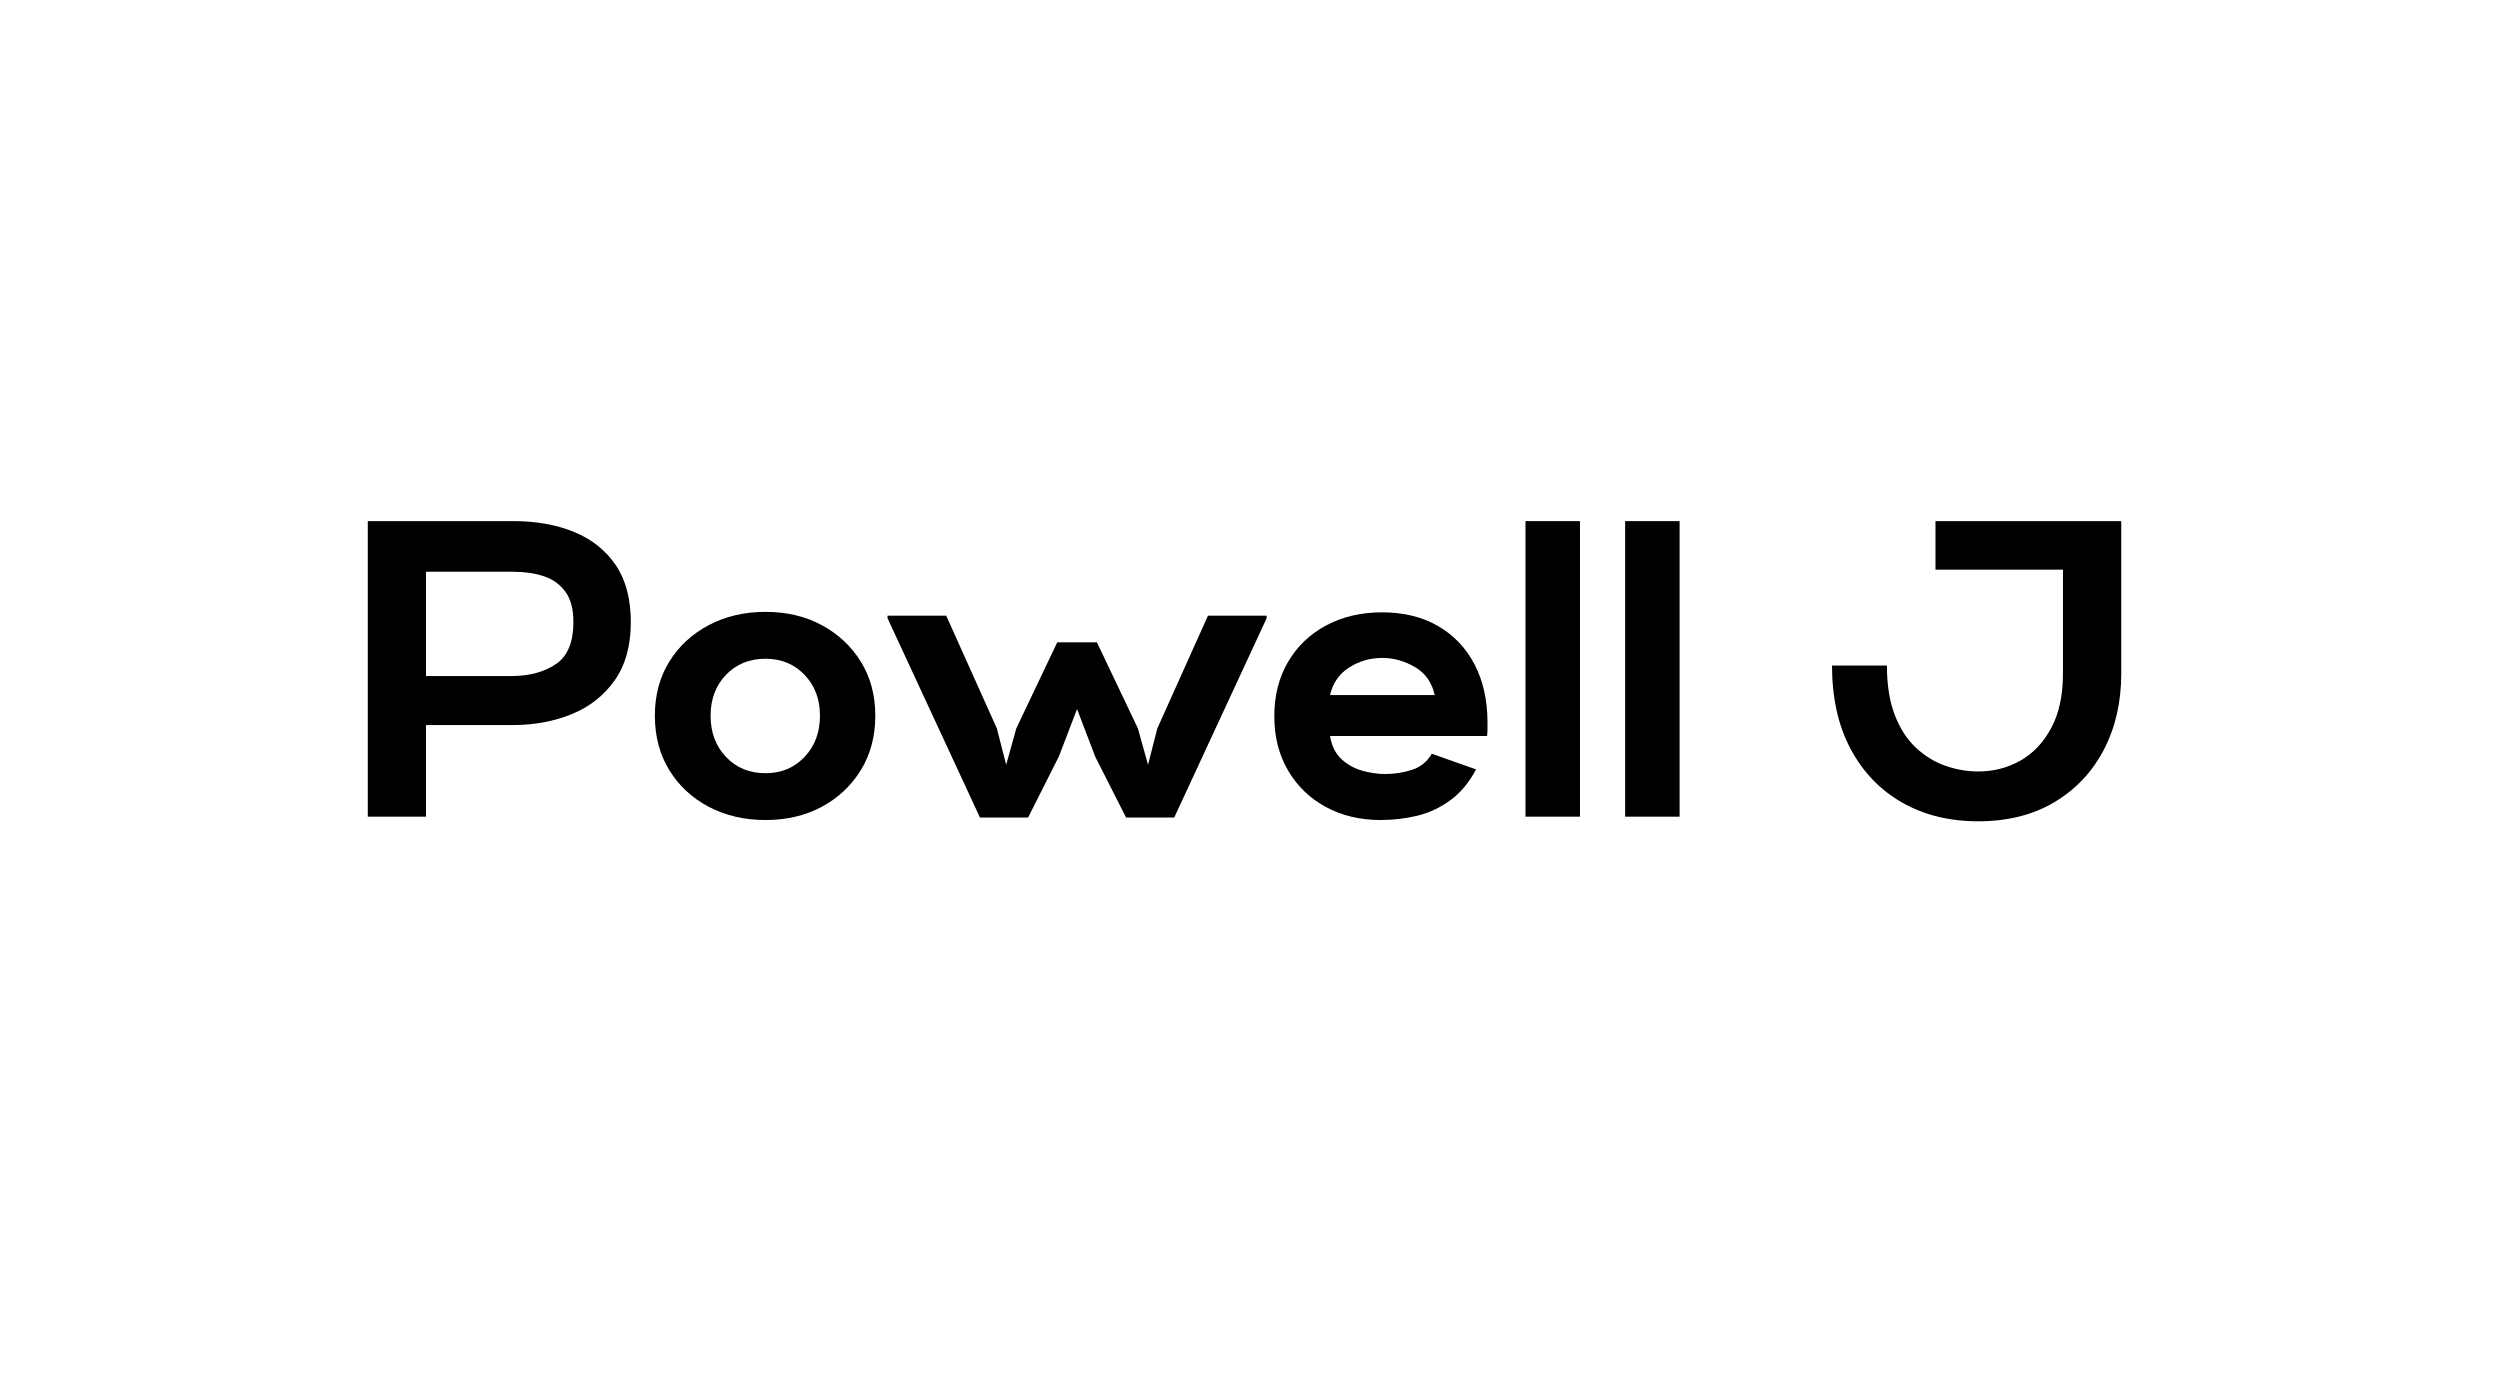 <svg xmlns="http://www.w3.org/2000/svg" xmlns:xlink="http://www.w3.org/1999/xlink" width="900" zoomAndPan="magnify" viewBox="0 0 675 375" height="500" preserveAspectRatio="xMidYMid meet" version="1.0"><defs><g/></defs><g fill="#000000" fill-opacity="1"><g transform="translate(93.709, 220.5)"><g><path d="M 5.594 0 L 5.594 -79.797 L 44.922 -79.797 C 51.148 -79.797 56.641 -78.805 61.391 -76.828 C 66.141 -74.859 69.863 -71.879 72.562 -67.891 C 75.258 -63.898 76.609 -58.785 76.609 -52.547 C 76.609 -46.172 75.16 -40.93 72.266 -36.828 C 69.379 -32.723 65.523 -29.68 60.703 -27.703 C 55.879 -25.723 50.539 -24.734 44.688 -24.734 L 21.312 -24.734 L 21.312 0 Z M 21.312 -37.969 L 44.797 -37.969 C 49.516 -38.039 53.41 -39.141 56.484 -41.266 C 59.566 -43.391 61.109 -47.148 61.109 -52.547 C 61.109 -56.047 60.383 -58.781 58.938 -60.75 C 57.488 -62.727 55.547 -64.117 53.109 -64.922 C 50.68 -65.723 47.953 -66.125 44.922 -66.125 L 21.312 -66.125 Z M 21.312 -37.969 "/></g></g></g><g fill="#000000" fill-opacity="1"><g transform="translate(174.877, 220.5)"><g><path d="M 31.812 0.906 C 26.102 0.906 20.988 -0.285 16.469 -2.672 C 11.945 -5.066 8.395 -8.375 5.812 -12.594 C 3.227 -16.812 1.938 -21.695 1.938 -27.25 C 1.938 -32.789 3.227 -37.648 5.812 -41.828 C 8.395 -46.016 11.945 -49.305 16.469 -51.703 C 20.988 -54.098 26.102 -55.297 31.812 -55.297 C 37.508 -55.297 42.578 -54.098 47.016 -51.703 C 51.461 -49.305 54.977 -46.016 57.562 -41.828 C 60.156 -37.648 61.453 -32.789 61.453 -27.25 C 61.453 -21.695 60.156 -16.812 57.562 -12.594 C 54.977 -8.375 51.461 -5.066 47.016 -2.672 C 42.578 -0.285 37.508 0.906 31.812 0.906 Z M 31.812 -11.734 C 36.062 -11.734 39.57 -13.195 42.344 -16.125 C 45.125 -19.051 46.516 -22.758 46.516 -27.25 C 46.516 -31.727 45.125 -35.41 42.344 -38.297 C 39.57 -41.191 36.062 -42.641 31.812 -42.641 C 27.477 -42.641 23.922 -41.191 21.141 -38.297 C 18.367 -35.41 16.984 -31.727 16.984 -27.25 C 16.984 -22.758 18.367 -19.051 21.141 -16.125 C 23.922 -13.195 27.477 -11.734 31.812 -11.734 Z M 31.812 -11.734 "/></g></g></g><g fill="#000000" fill-opacity="1"><g transform="translate(241.339, 220.5)"><g><path d="M 23.25 0.234 L -1.703 -53.578 L -1.703 -54.266 L 14.141 -54.266 L 27.812 -23.828 L 30.328 -14.016 L 33.062 -23.828 L 44.125 -47.078 L 54.828 -47.078 L 65.891 -23.828 L 68.625 -14.016 L 71.141 -23.828 L 84.812 -54.266 L 100.656 -54.266 L 100.656 -53.578 L 75.703 0.234 L 62.703 0.234 L 54.375 -16.188 L 49.469 -29.062 L 44.578 -16.297 L 36.25 0.234 Z M 23.25 0.234 "/></g></g></g><g fill="#000000" fill-opacity="1"><g transform="translate(342.685, 220.5)"><g><path d="M 30.094 0.906 C 24.551 0.906 19.613 -0.27 15.281 -2.625 C 10.945 -4.977 7.547 -8.266 5.078 -12.484 C 2.609 -16.703 1.375 -21.582 1.375 -27.125 C 1.375 -32.676 2.609 -37.562 5.078 -41.781 C 7.547 -46 10.984 -49.285 15.391 -51.641 C 19.797 -53.992 24.812 -55.172 30.438 -55.172 C 36.289 -55.172 41.344 -53.938 45.594 -51.469 C 49.852 -49 53.141 -45.539 55.453 -41.094 C 57.773 -36.645 58.938 -31.422 58.938 -25.422 C 58.938 -24.891 58.938 -24.301 58.938 -23.656 C 58.938 -23.008 58.898 -22.383 58.828 -21.781 L 16.422 -21.781 C 16.867 -19.113 17.891 -17.039 19.484 -15.562 C 21.086 -14.082 22.953 -13.035 25.078 -12.422 C 27.203 -11.816 29.289 -11.516 31.344 -11.516 C 33.852 -11.516 36.266 -11.895 38.578 -12.656 C 40.898 -13.414 42.672 -14.859 43.891 -16.984 L 55.859 -12.766 C 53.961 -9.191 51.625 -6.398 48.844 -4.391 C 46.07 -2.379 43.086 -0.992 39.891 -0.234 C 36.703 0.523 33.438 0.906 30.094 0.906 Z M 16.422 -32.828 L 44.688 -32.828 C 43.926 -36.254 42.141 -38.781 39.328 -40.406 C 36.516 -42.039 33.586 -42.859 30.547 -42.859 C 27.285 -42.859 24.305 -42.004 21.609 -40.297 C 18.91 -38.586 17.18 -36.098 16.422 -32.828 Z M 16.422 -32.828 "/></g></g></g><g fill="#000000" fill-opacity="1"><g transform="translate(407.323, 220.5)"><g><path d="M 4.562 0 L 4.562 -79.797 L 19.266 -79.797 L 19.266 0 Z M 4.562 0 "/></g></g></g><g fill="#000000" fill-opacity="1"><g transform="translate(434.227, 220.5)"><g><path d="M 4.562 0 L 4.562 -79.797 L 19.266 -79.797 L 19.266 0 Z M 4.562 0 "/></g></g></g><g fill="#000000" fill-opacity="1"><g transform="translate(461.131, 220.5)"><g/></g></g><g fill="#000000" fill-opacity="1"><g transform="translate(492.253, 220.5)"><g><path d="M 41.844 1.25 C 34.082 1.25 27.238 -0.438 21.312 -3.812 C 15.383 -7.195 10.75 -12.023 7.406 -18.297 C 4.062 -24.566 2.391 -32.07 2.391 -40.812 L 17.219 -40.812 C 17.219 -35.57 17.922 -31.125 19.328 -27.469 C 20.734 -23.82 22.629 -20.879 25.016 -18.641 C 27.41 -16.398 30.07 -14.766 33 -13.734 C 35.926 -12.711 38.875 -12.203 41.844 -12.203 C 46.02 -12.203 49.836 -13.188 53.297 -15.156 C 56.754 -17.133 59.523 -20.082 61.609 -24 C 63.703 -27.914 64.75 -32.797 64.75 -38.641 L 64.75 -66.688 L 30.328 -66.688 L 30.328 -79.797 L 80.484 -79.797 L 80.484 -38.641 C 80.484 -30.961 78.926 -24.125 75.812 -18.125 C 72.695 -12.125 68.25 -7.395 62.469 -3.938 C 56.695 -0.477 49.82 1.25 41.844 1.25 Z M 41.844 1.25 "/></g></g></g></svg>